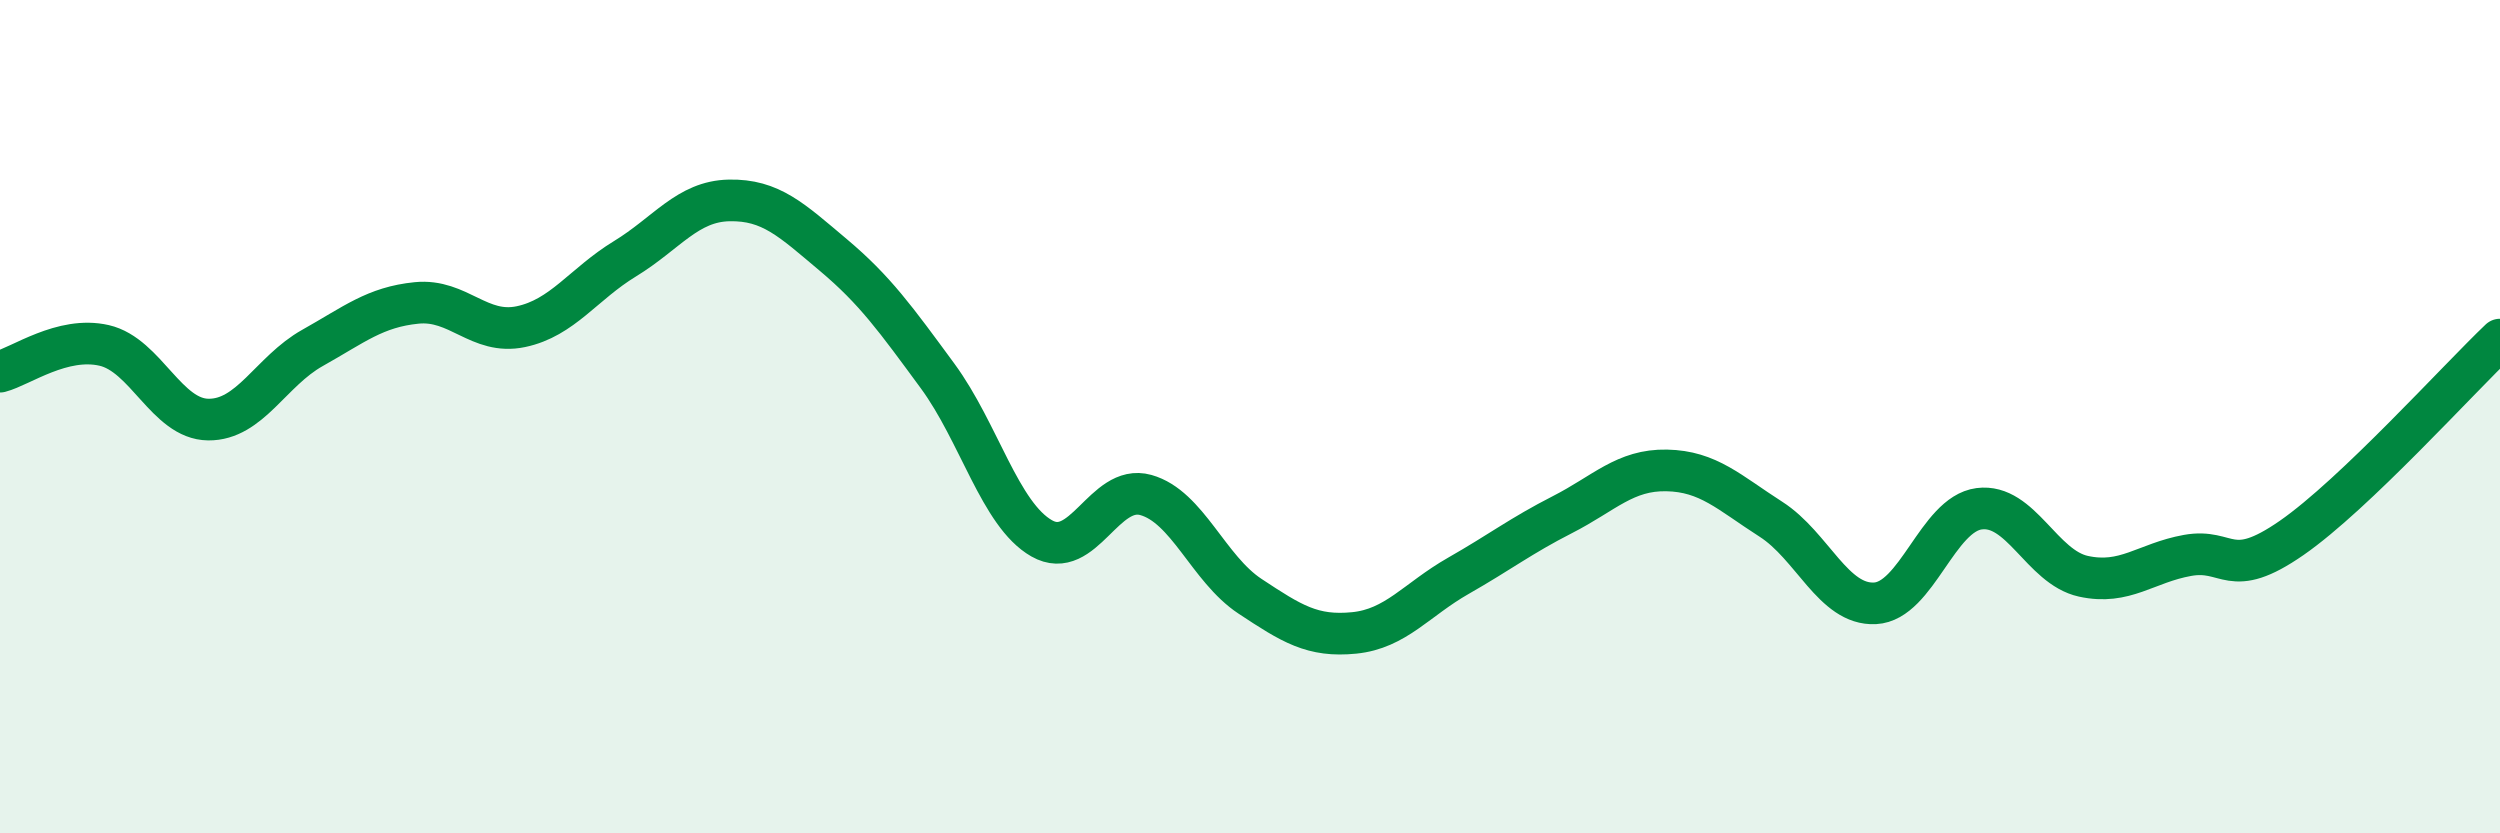 
    <svg width="60" height="20" viewBox="0 0 60 20" xmlns="http://www.w3.org/2000/svg">
      <path
        d="M 0,8.92 C 0.5,8.79 1.5,8.06 2.5,8.29 C 3.5,8.52 4,10.06 5,10.07 C 6,10.08 6.5,8.91 7.5,8.35 C 8.5,7.79 9,7.37 10,7.27 C 11,7.17 11.5,8.05 12.5,7.84 C 13.5,7.63 14,6.82 15,6.21 C 16,5.6 16.5,4.83 17.5,4.81 C 18.5,4.79 19,5.28 20,6.12 C 21,6.96 21.5,7.66 22.5,9.02 C 23.5,10.38 24,12.35 25,12.92 C 26,13.49 26.5,11.6 27.5,11.88 C 28.5,12.16 29,13.65 30,14.31 C 31,14.97 31.5,15.29 32.5,15.19 C 33.5,15.09 34,14.39 35,13.82 C 36,13.25 36.5,12.86 37.5,12.35 C 38.5,11.84 39,11.27 40,11.29 C 41,11.31 41.5,11.82 42.5,12.46 C 43.5,13.1 44,14.53 45,14.48 C 46,14.43 46.5,12.34 47.5,12.21 C 48.5,12.08 49,13.61 50,13.83 C 51,14.05 51.5,13.51 52.5,13.33 C 53.5,13.15 53.5,13.95 55,12.91 C 56.5,11.87 59,9.1 60,8.15L60 20L0 20Z"
        fill="#008740"
        opacity="0.1"
        stroke-linecap="round"
        stroke-linejoin="round"
      />
      <path
        d="M 0,8.92 C 0.5,8.79 1.5,8.06 2.5,8.29 C 3.5,8.52 4,10.06 5,10.07 C 6,10.08 6.5,8.91 7.5,8.35 C 8.5,7.79 9,7.37 10,7.27 C 11,7.17 11.5,8.05 12.5,7.84 C 13.5,7.63 14,6.82 15,6.21 C 16,5.6 16.5,4.83 17.5,4.81 C 18.5,4.79 19,5.28 20,6.12 C 21,6.96 21.5,7.66 22.5,9.02 C 23.5,10.38 24,12.35 25,12.92 C 26,13.49 26.5,11.6 27.5,11.88 C 28.5,12.16 29,13.65 30,14.31 C 31,14.97 31.5,15.29 32.5,15.19 C 33.5,15.09 34,14.39 35,13.82 C 36,13.25 36.5,12.86 37.5,12.35 C 38.5,11.84 39,11.27 40,11.29 C 41,11.31 41.5,11.82 42.5,12.46 C 43.5,13.1 44,14.53 45,14.48 C 46,14.43 46.5,12.34 47.5,12.21 C 48.5,12.08 49,13.61 50,13.83 C 51,14.05 51.5,13.51 52.5,13.33 C 53.5,13.15 53.5,13.95 55,12.91 C 56.5,11.87 59,9.1 60,8.15"
        stroke="#008740"
        stroke-width="1"
        fill="none"
        stroke-linecap="round"
        stroke-linejoin="round"
      />
    </svg>
  